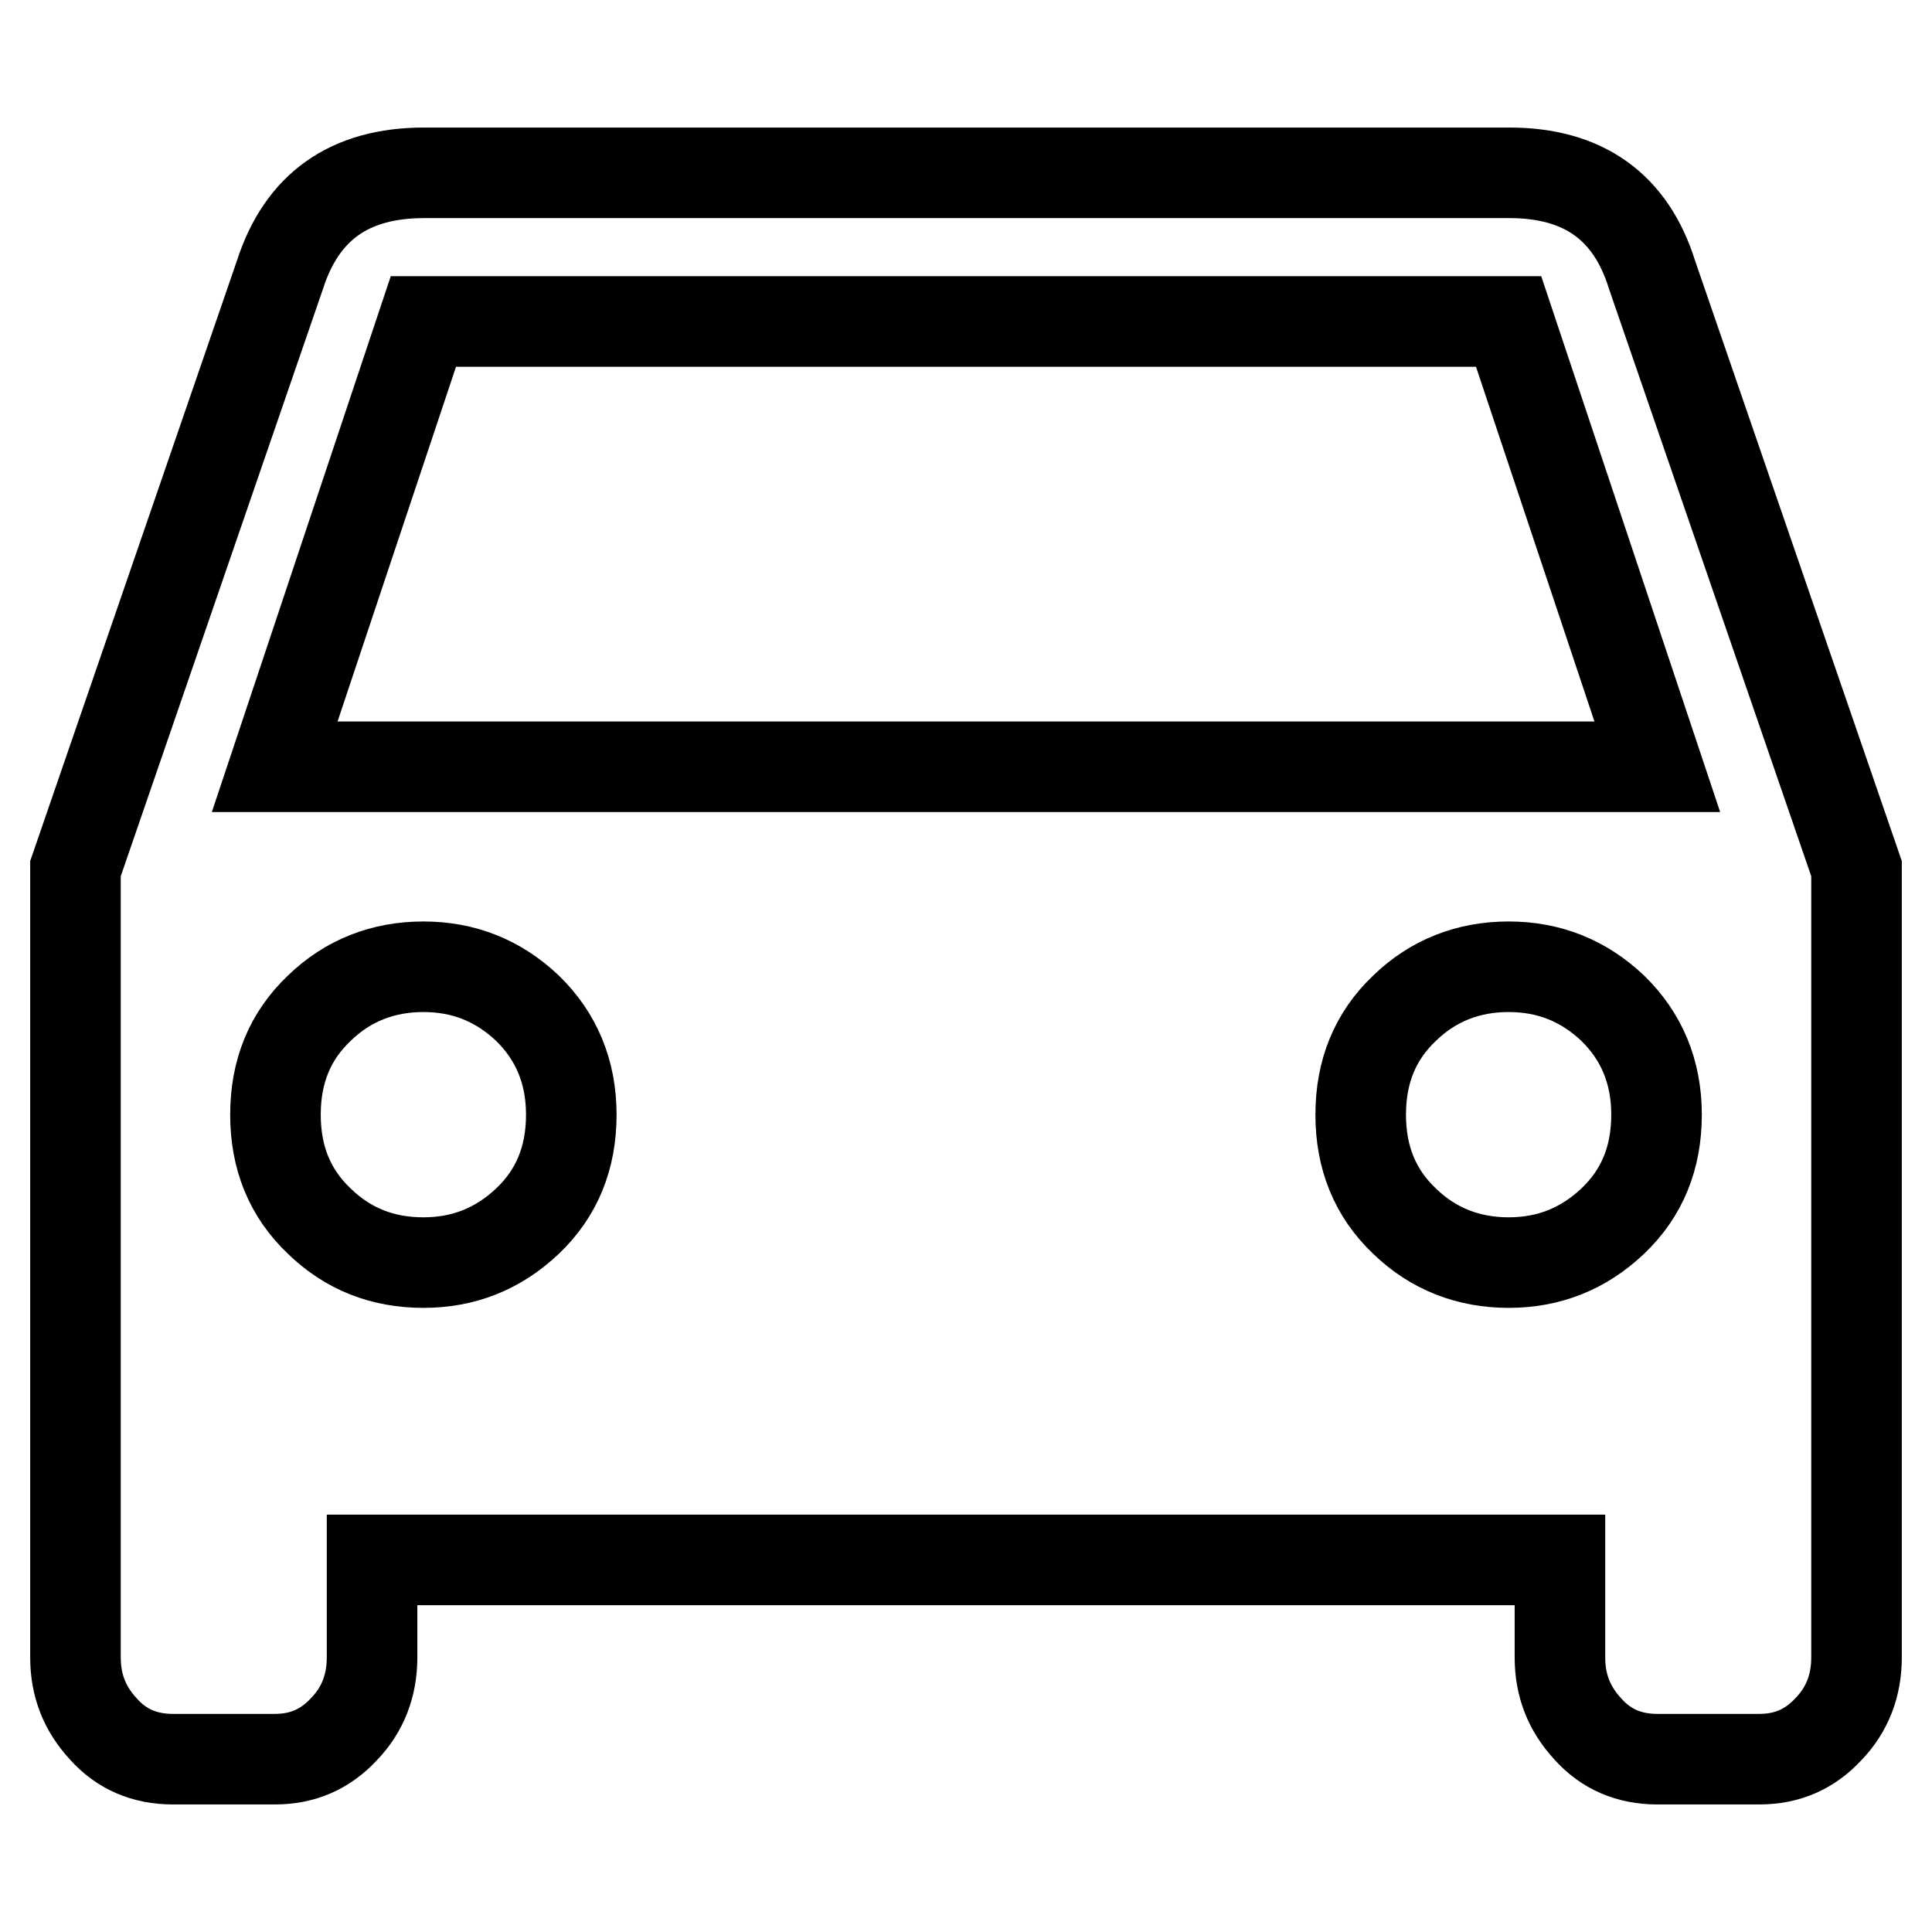 <?xml version="1.0" encoding="utf-8"?>
<!-- Svg Vector Icons : http://www.onlinewebfonts.com/icon -->
<!DOCTYPE svg PUBLIC "-//W3C//DTD SVG 1.1//EN" "http://www.w3.org/Graphics/SVG/1.1/DTD/svg11.dtd">
<svg version="1.1" xmlns="http://www.w3.org/2000/svg" xmlns:xlink="http://www.w3.org/1999/xlink" x="0px" y="0px" viewBox="0 0 256 256" enable-background="new 0 0 256 256" xml:space="preserve">
<g> <path stroke-width="12" fill-opacity="0" stroke="#000000"  d="M36.4,101.6h183.2l-19.7-59H56.1L36.4,101.6z M199.9,167.3c5.3,0,9.9-1.8,13.8-5.5 c3.9-3.7,5.8-8.4,5.8-14.1c0-5.7-2-10.4-5.8-14.1c-3.9-3.7-8.5-5.5-13.8-5.5s-10,1.8-13.8,5.5c-3.9,3.7-5.8,8.4-5.8,14.1 c0,5.7,1.9,10.4,5.8,14.1C189.9,165.5,194.6,167.3,199.9,167.3z M56.1,167.3c5.3,0,9.9-1.8,13.8-5.5c3.9-3.7,5.8-8.4,5.8-14.1 c0-5.7-2-10.4-5.8-14.1c-3.9-3.7-8.5-5.5-13.8-5.5c-5.3,0-10,1.8-13.8,5.5c-3.9,3.7-5.8,8.4-5.8,14.1c0,5.7,1.9,10.4,5.8,14.1 C46.1,165.5,50.7,167.3,56.1,167.3z M218.9,36.4l27.1,78.7v104.5c0,3.7-1.2,6.9-3.7,9.5c-2.5,2.7-5.5,4-9.2,4h-13.5 c-3.7,0-6.8-1.3-9.2-4c-2.5-2.7-3.7-5.8-3.7-9.5v-12.9H49.3v12.9c0,3.7-1.2,6.9-3.7,9.5c-2.5,2.7-5.5,4-9.2,4H22.9 c-3.7,0-6.8-1.3-9.2-4c-2.5-2.7-3.7-5.8-3.7-9.5V115.1l27.1-78.7c2.9-9,9.2-13.5,19.1-13.5h143.8C209.8,22.9,216.1,27.4,218.9,36.4 L218.9,36.4z"/></g>
</svg>